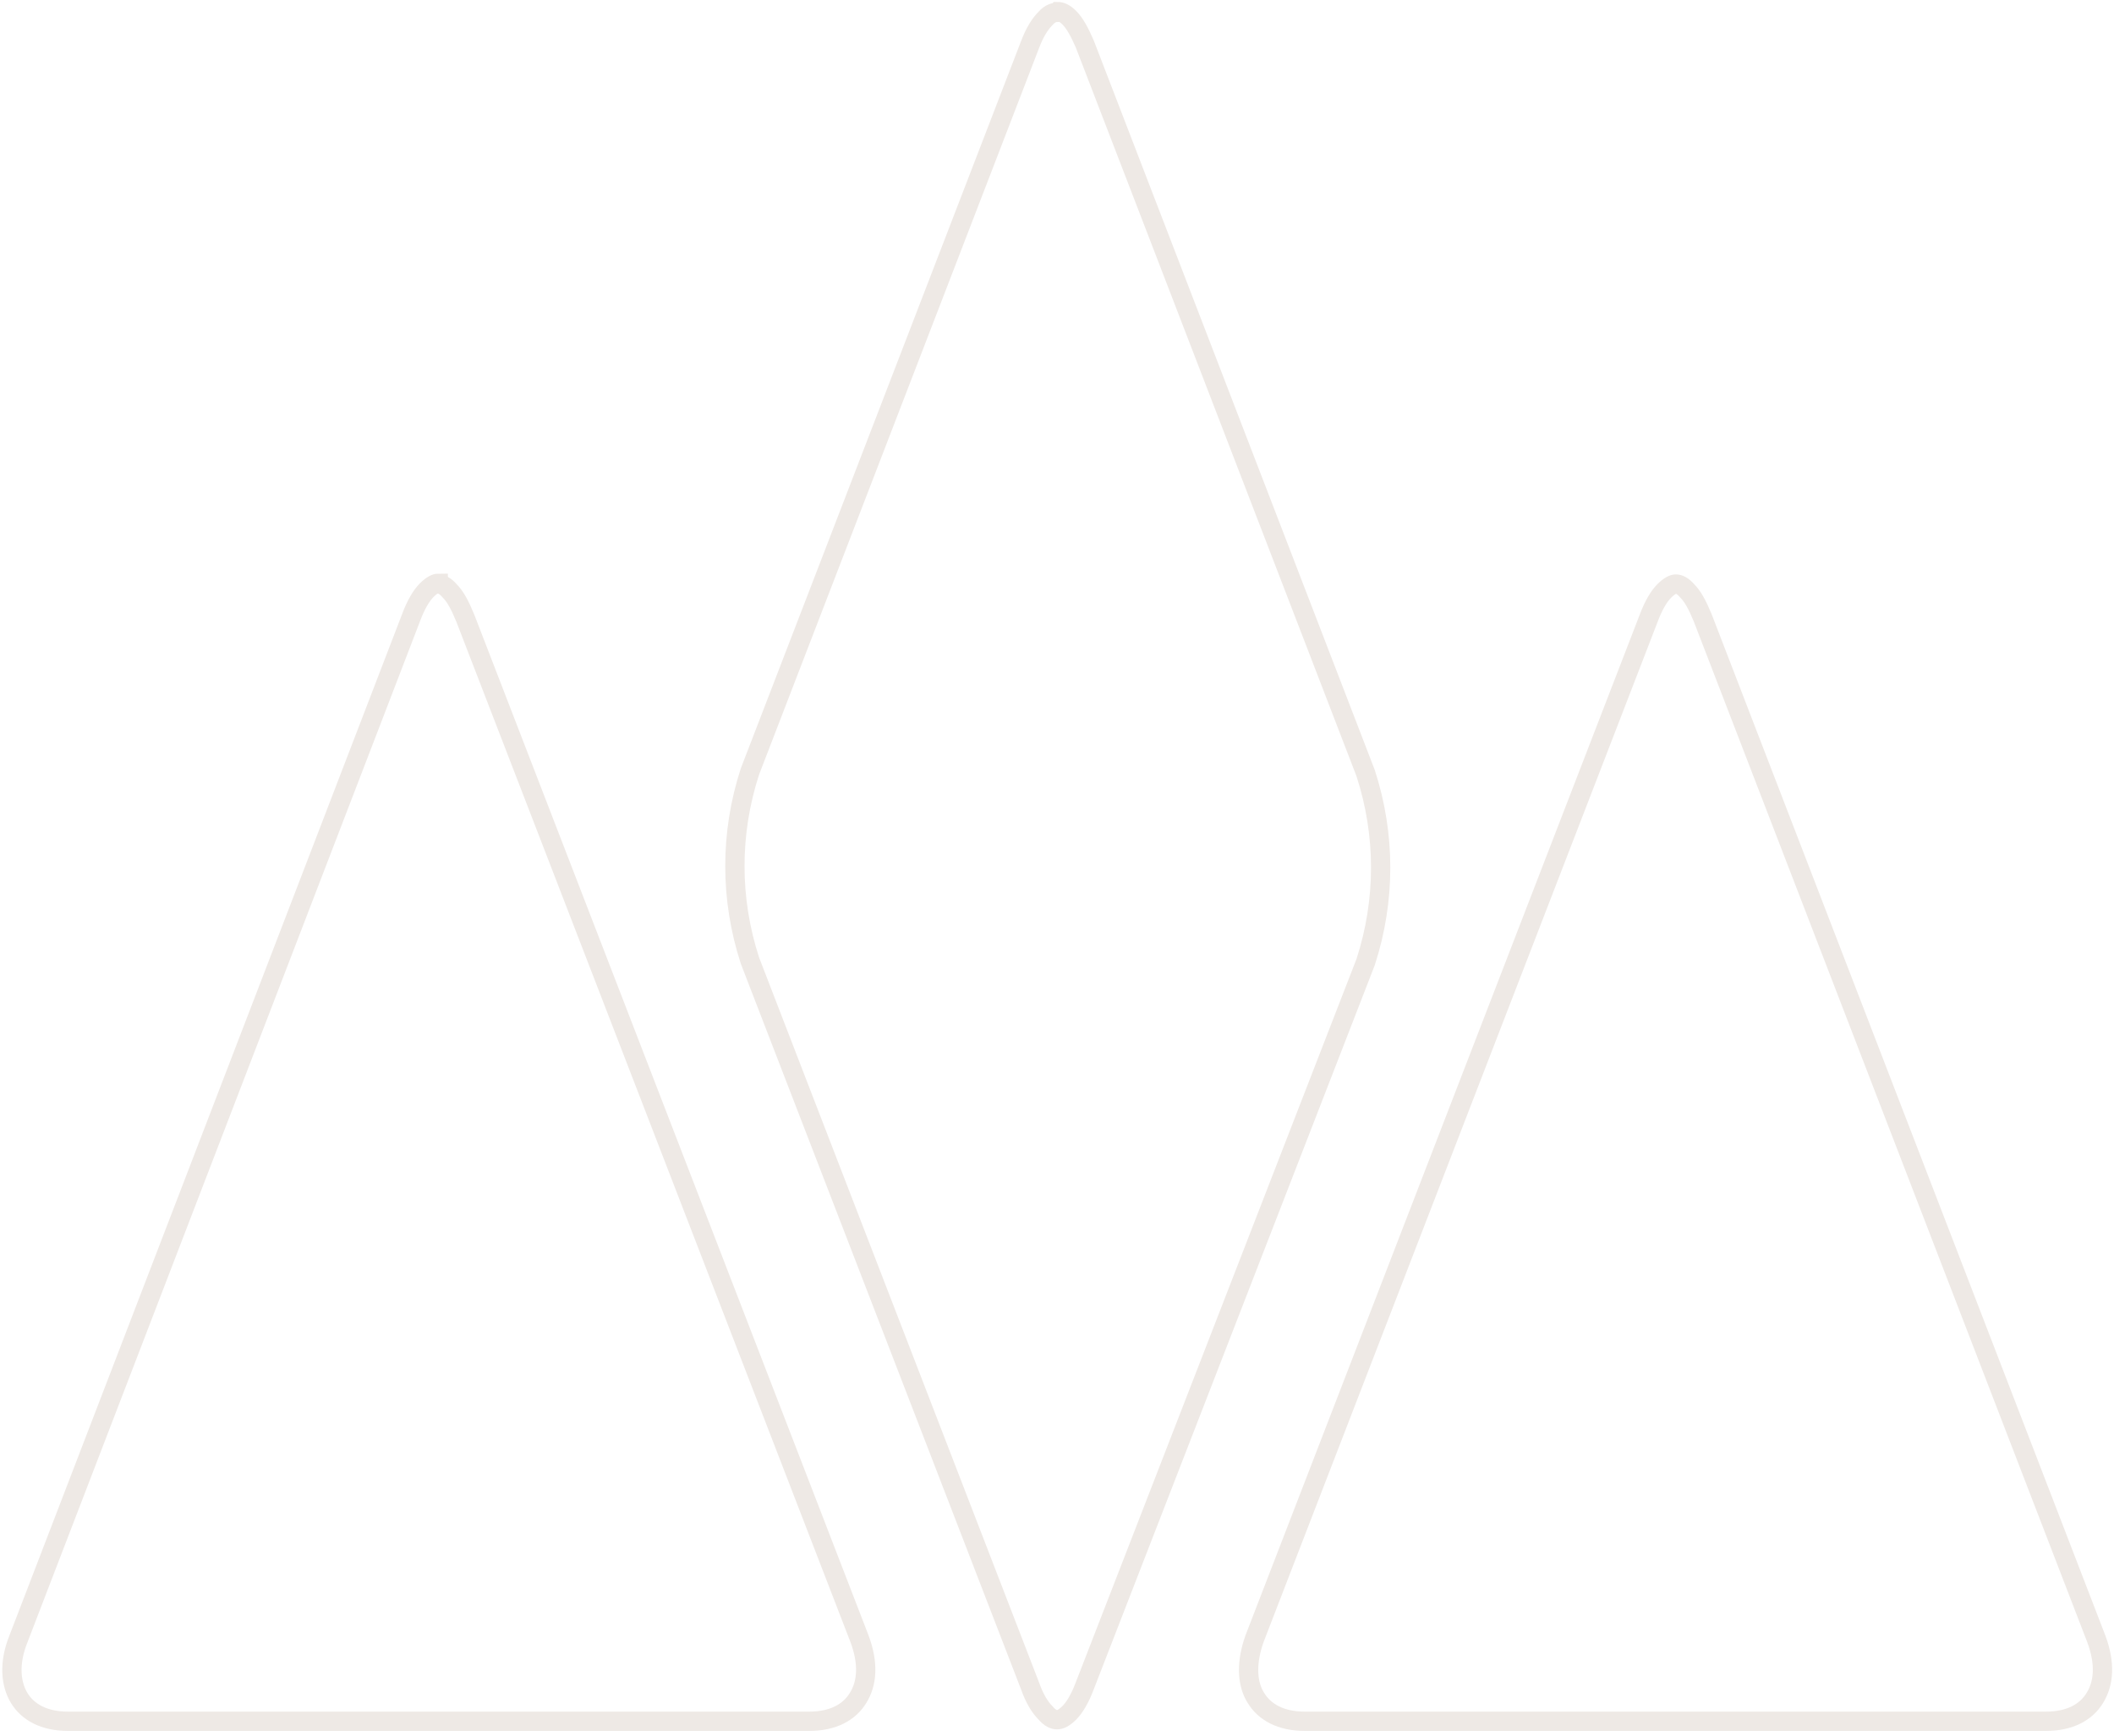 <?xml version="1.0" encoding="UTF-8"?>
<svg id="Layer_1" xmlns="http://www.w3.org/2000/svg" version="1.1" viewBox="0 0 274 225">
  <!-- Generator: Adobe Illustrator 30.0.0, SVG Export Plug-In . SVG Version: 2.1.1 Build 123)  -->
  <defs>
    <style>
      .st0 {
        fill: none;
        stroke: #eee9e5;
        stroke-width: 2.5px;
      }
    </style>
  </defs>
  <path class="st0" d="M56.8,75.7c.4,0,.9.2,1.5.9.7.7,1.3,1.8,2,3.5h0s51.1,132.3,51.1,132.3c1.2,3.2,1,5.8-.2,7.7-1.1,1.8-3.2,3-6.3,3H8.8c-3.1,0-5.2-1.2-6.3-3-1.1-1.8-1.4-4.5-.1-7.7h0S53.3,80,53.3,80c.6-1.6,1.3-2.8,2-3.5.7-.7,1.2-.9,1.5-.9Z"/>
  <path class="st0" d="M217.2,75.7c.4,0,.9.2,1.5.9.7.7,1.3,1.8,2,3.5h0s51,132.3,51,132.3h0c1.2,3.2,1,5.8-.2,7.7-1.1,1.8-3.2,3-6.3,3h-96.1c-3.1,0-5.2-1.2-6.3-3-1.1-1.7-1.3-4.2-.4-7.1l.2-.6,51.1-132.3c.6-1.6,1.3-2.8,2-3.5.7-.7,1.2-.9,1.5-.9Z"/>
  <path class="st0" d="M137.1,1.5c.4,0,.9.2,1.5.8.7.7,1.3,1.8,2,3.4h0s36.4,94.5,36.4,94.5c2.6,8,2.6,16.5,0,24.5l-36.4,93.8c-.6,1.6-1.3,2.8-2,3.5-.7.7-1.2.9-1.6.9s-.9-.2-1.5-.9c-.7-.7-1.4-1.8-2-3.5h0s-36.3-94-36.3-94c-2.6-8-2.6-16.5,0-24.5L133.5,5.8h0c.6-1.6,1.3-2.7,2-3.4.6-.7,1.2-.8,1.5-.8Z"/>
</svg>